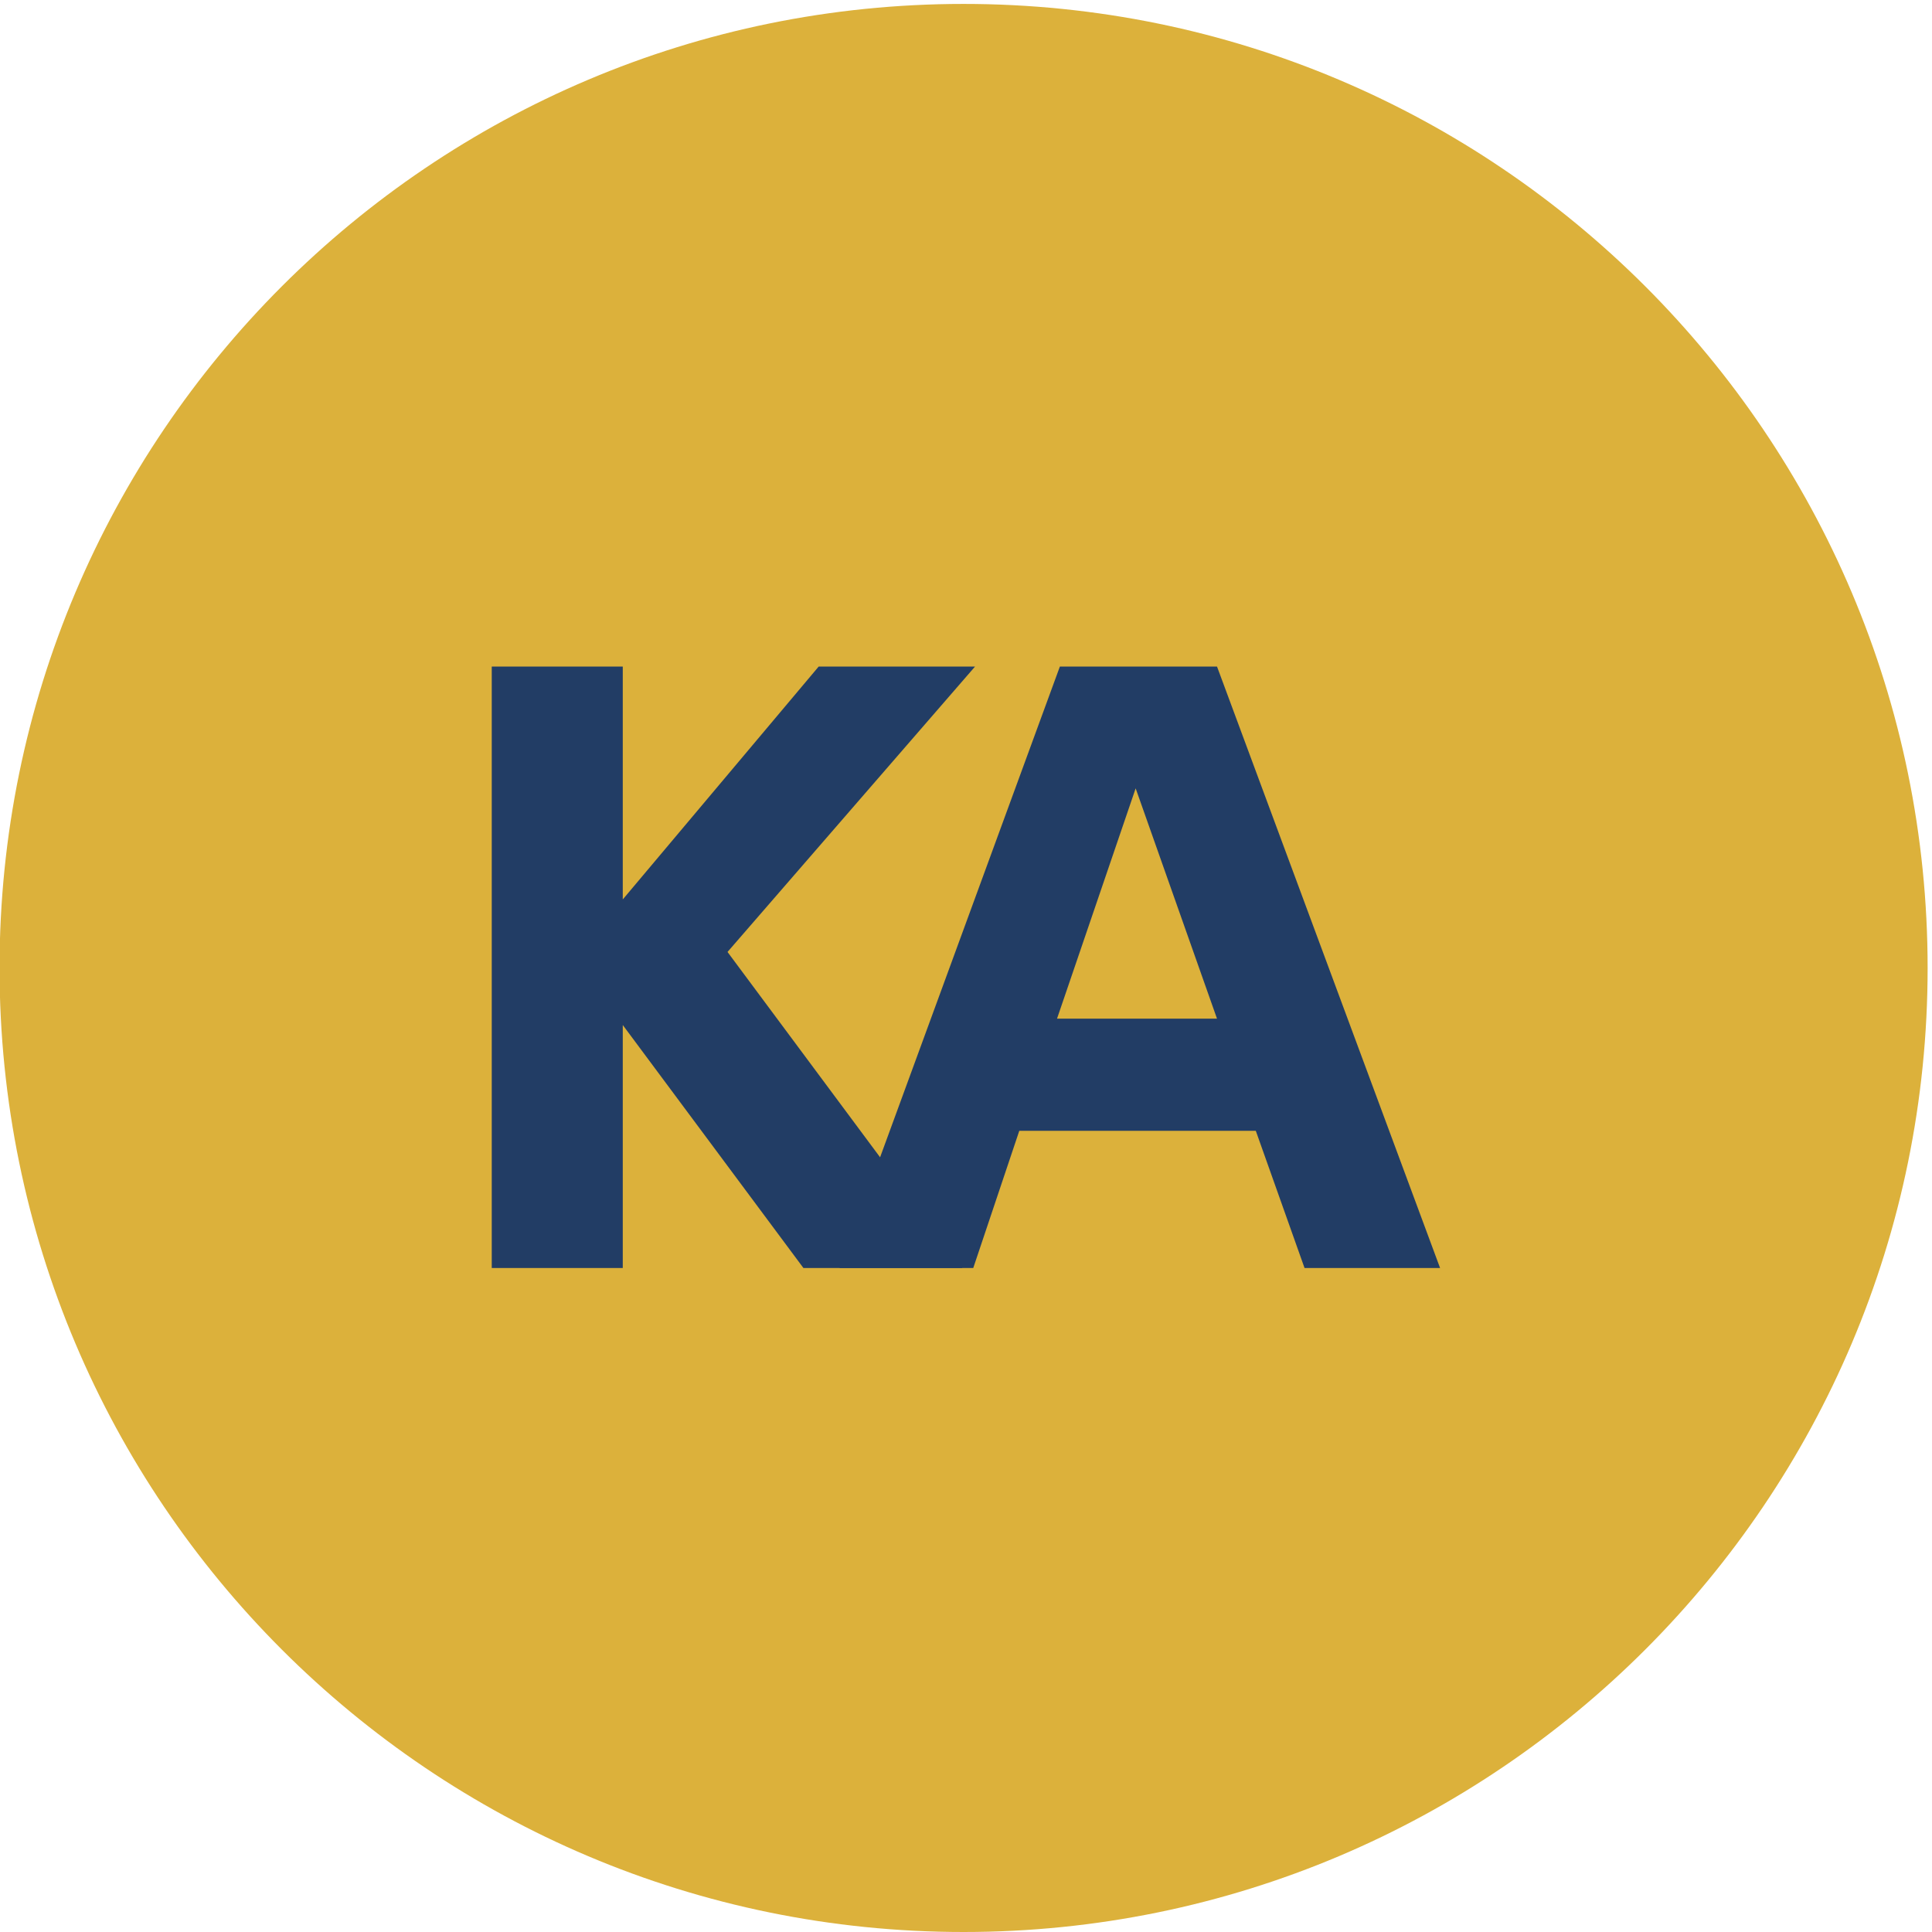 <?xml version="1.0" encoding="utf-8"?>
<!-- Generator: Adobe Illustrator 25.0.1, SVG Export Plug-In . SVG Version: 6.00 Build 0)  -->
<svg version="1.1" id="Слой_1" xmlns="http://www.w3.org/2000/svg" xmlns:xlink="http://www.w3.org/1999/xlink" x="0px" y="0px"
	 viewBox="0 0 128 128" style="enable-background:new 0 0 128 128;" xml:space="preserve">
<style type="text/css">
	.st0{fill:#DCB13B;}
	.st1{fill:#223D65;}
</style>
<g>
	<path class="st0" d="M127.71,64.13c0,35.27-28.6,63.87-63.87,63.87C28.56,128-0.03,99.4-0.03,64.13S28.56,0.26,63.84,0.26
		C99.11,0.26,127.71,28.86,127.71,64.13"/>
	<polygon class="st1" points="32.58,44.16 41.26,44.16 41.26,59.59 54.24,44.16 64.6,44.16 48.2,63.07 63.76,84.01 53.23,84.01 
		41.26,67.91 41.26,84.01 32.58,84.01 	"/>
	<path class="st1" d="M70.22,44.16h10.41l14.78,39.85h-8.98l-3.23-9.09H67.53l-3.05,9.09h-8.86L70.22,44.16z M80.63,67.49
		l-5.39-15.26l-5.21,15.26H80.63z"/>
</g>
</svg>
